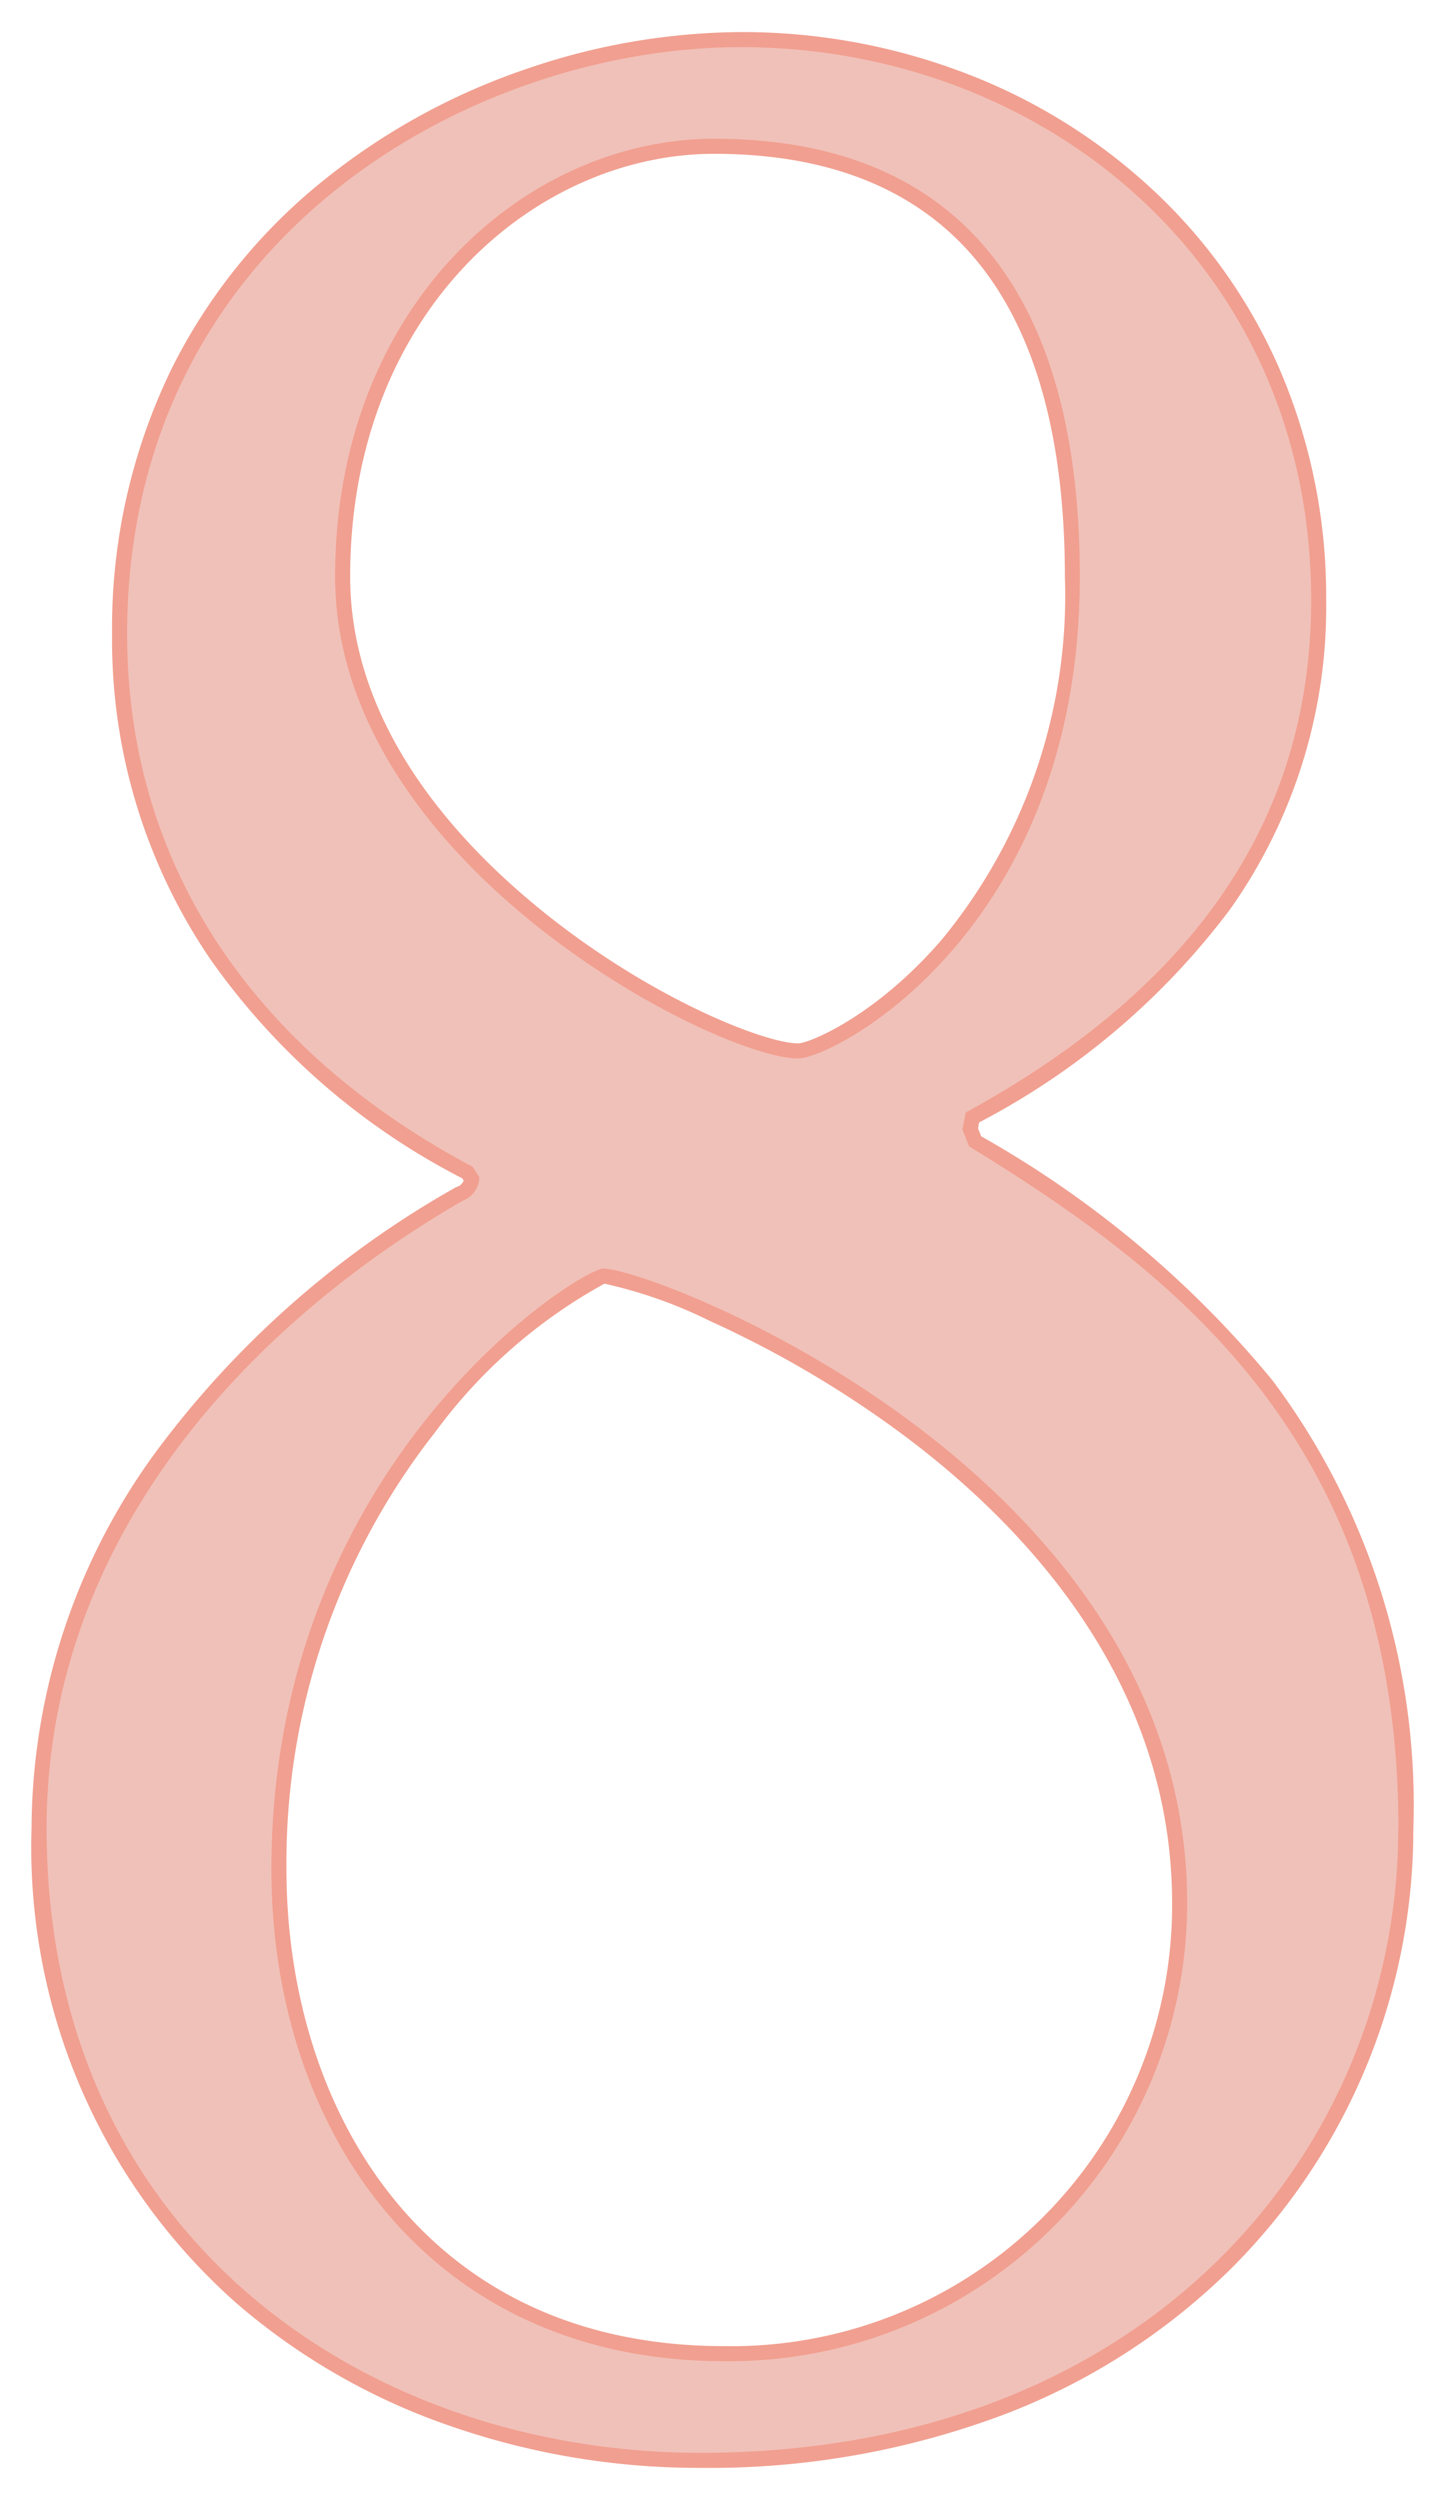 <svg id="グループ_945" data-name="グループ 945" xmlns="http://www.w3.org/2000/svg" xmlns:xlink="http://www.w3.org/1999/xlink" width="48" height="83" viewBox="0 0 48 83">
  <defs>
    <clipPath id="clip-path">
      <rect id="長方形_142" data-name="長方形 142" width="48" height="83" fill="#f0c1b9"/>
    </clipPath>
  </defs>
  <g id="グループ_221" data-name="グループ 221" transform="translate(0 0)" clip-path="url(#clip-path)">
    <path id="パス_814" data-name="パス 814" d="M45.4,59.643c0,10.475-8.132,20.727-23.177,20.727C11.087,80.37.5,73.16.5,59.643c0-9.689,6.8-16.784,13.816-20.84a.848.848,0,0,0,.557-.789l-.22-.341c-6.8-3.6-11.478-9.573-11.478-17.685C3.175,6.809,14.653.5,23.565.5c10.03,0,18.942,7.211,18.942,18.364,0,7.771-4.455,13.176-11.475,17.006l-.111.566.223.56C37.941,41.166,45.4,46.8,45.4,59.643ZM19,41.053c-.78,0-11.033,6.422-11.033,19.939,0,8.675,5.235,16.336,15.041,16.336A15.208,15.208,0,0,0,38.387,62.122C38.387,47.813,20.668,41.053,19,41.053ZM22.674,3.542c-6.241,0-12.59,5.521-12.59,14.534,0,9.573,12.7,16,15.376,16,1.226,0,9.361-4.281,9.361-16C34.821,8.834,30.92,3.542,22.674,3.542Z" transform="translate(1.048 1.065)" fill="#f0c1b9"/>
    <path id="パス_814_-_アウトライン" data-name="パス 814 - アウトライン" d="M22.228,80.87A25.15,25.15,0,0,1,13.969,79.5a21.63,21.63,0,0,1-7.11-4.051A20.2,20.2,0,0,1,0,59.643,21.267,21.267,0,0,1,4.374,46.814a31.841,31.841,0,0,1,9.692-8.444.5.5,0,0,1,.088-.04.338.338,0,0,0,.2-.2l-.048-.074A23.125,23.125,0,0,1,5.952,30.8,18.816,18.816,0,0,1,2.675,19.988,19.642,19.642,0,0,1,4.66,11.161,18.754,18.754,0,0,1,9.713,4.913a21.984,21.984,0,0,1,6.744-3.695A22.241,22.241,0,0,1,23.565,0a20.731,20.731,0,0,1,7.368,1.333,19.13,19.13,0,0,1,6.2,3.8,17.832,17.832,0,0,1,4.28,5.956,19.1,19.1,0,0,1,1.592,7.777,17.363,17.363,0,0,1-3.2,10.27A24.7,24.7,0,0,1,31.477,36.2l-.038.193.107.269a34.411,34.411,0,0,1,9.673,8.1A23.493,23.493,0,0,1,45.9,59.643,20.577,20.577,0,0,1,39.81,74.29a21.717,21.717,0,0,1-7.431,4.78A27.786,27.786,0,0,1,22.228,80.87Zm-7.7-41.613C10.431,41.633,1,48.335,1,59.643,1,73.541,12,79.87,22.228,79.87,37.115,79.87,44.9,69.695,44.9,59.643c0-12.568-7.238-18.059-14.023-22.22a.5.5,0,0,1-.2-.241l-.223-.56a.5.5,0,0,1-.026-.281l.111-.566a.5.5,0,0,1,.251-.342c7.546-4.117,11.215-9.537,11.215-16.567C42.007,8.68,34.079,1,23.565,1,15.306,1,3.675,6.891,3.675,19.988c0,7.288,3.982,13.412,11.213,17.244a.5.5,0,0,1,.186.171l.22.341a.5.5,0,0,1,.08.271A1.35,1.35,0,0,1,14.529,39.257Zm8.479,38.571a14.627,14.627,0,0,1-11.58-5.092A18.127,18.127,0,0,1,7.467,60.992,24.117,24.117,0,0,1,12.8,45.64a22.544,22.544,0,0,1,3.843-3.77A7.2,7.2,0,0,1,19,40.553c1.043,0,6.056,1.846,10.619,5.269,4.228,3.171,9.268,8.573,9.268,16.3A15.569,15.569,0,0,1,34.311,73.2,15.847,15.847,0,0,1,23.008,77.828ZM19.03,41.554a17.315,17.315,0,0,0-5.611,4.915A23.151,23.151,0,0,0,8.467,60.992c0,7.883,4.5,15.836,14.541,15.836A14.636,14.636,0,0,0,37.887,62.122c0-7.314-4.823-12.466-8.868-15.5a35.129,35.129,0,0,0-6.492-3.833A15.317,15.317,0,0,0,19.03,41.554Zm6.43-6.983c-1.616,0-5.619-1.815-9-4.517a21.3,21.3,0,0,1-4.769-5.173,12.643,12.643,0,0,1-2.1-6.805,17.216,17.216,0,0,1,1.123-6.254,14.483,14.483,0,0,1,2.968-4.736,12.523,12.523,0,0,1,9-4.044c8.274,0,12.647,5.2,12.647,15.034a18.931,18.931,0,0,1-4.342,12.717,14.635,14.635,0,0,1-3.274,2.85A5.354,5.354,0,0,1,25.46,34.571ZM22.674,4.042c-5.943,0-12.09,5.249-12.09,14.034,0,4.967,3.533,8.831,6.5,11.2,3.585,2.862,7.3,4.3,8.379,4.3.367,0,2.574-.9,4.762-3.432a17.948,17.948,0,0,0,4.1-12.064c0-4.56-.965-8.065-2.87-10.418C29.509,5.259,26.556,4.042,22.674,4.042Z" transform="translate(1.048 1.065)" fill="#f19f90"/>
    <path id="パス_815" data-name="パス 815" d="M45.4,59.643c0,10.475-8.132,20.727-23.177,20.727C11.087,80.37.5,73.16.5,59.643c0-9.689,6.8-16.784,13.816-20.84a.848.848,0,0,0,.557-.789l-.22-.341c-6.8-3.6-11.478-9.573-11.478-17.685C3.175,6.809,14.653.5,23.565.5c10.03,0,18.942,7.211,18.942,18.364,0,7.771-4.455,13.176-11.475,17.006l-.111.566.223.56c6.8,4.169,14.261,9.8,14.261,22.646M19,41.053c-.78,0-11.033,6.422-11.033,19.939,0,8.675,5.235,16.336,15.041,16.336A15.208,15.208,0,0,0,38.387,62.122c0-14.309-17.719-21.068-19.388-21.068M22.674,3.542c-6.241,0-12.59,5.521-12.59,14.534,0,9.573,12.7,16,15.376,16,1.226,0,9.361-4.281,9.361-16,0-9.242-3.9-14.534-12.147-14.534" transform="translate(1.048 1.065)" fill="#f0c1b9"/>
  </g>
</svg>
